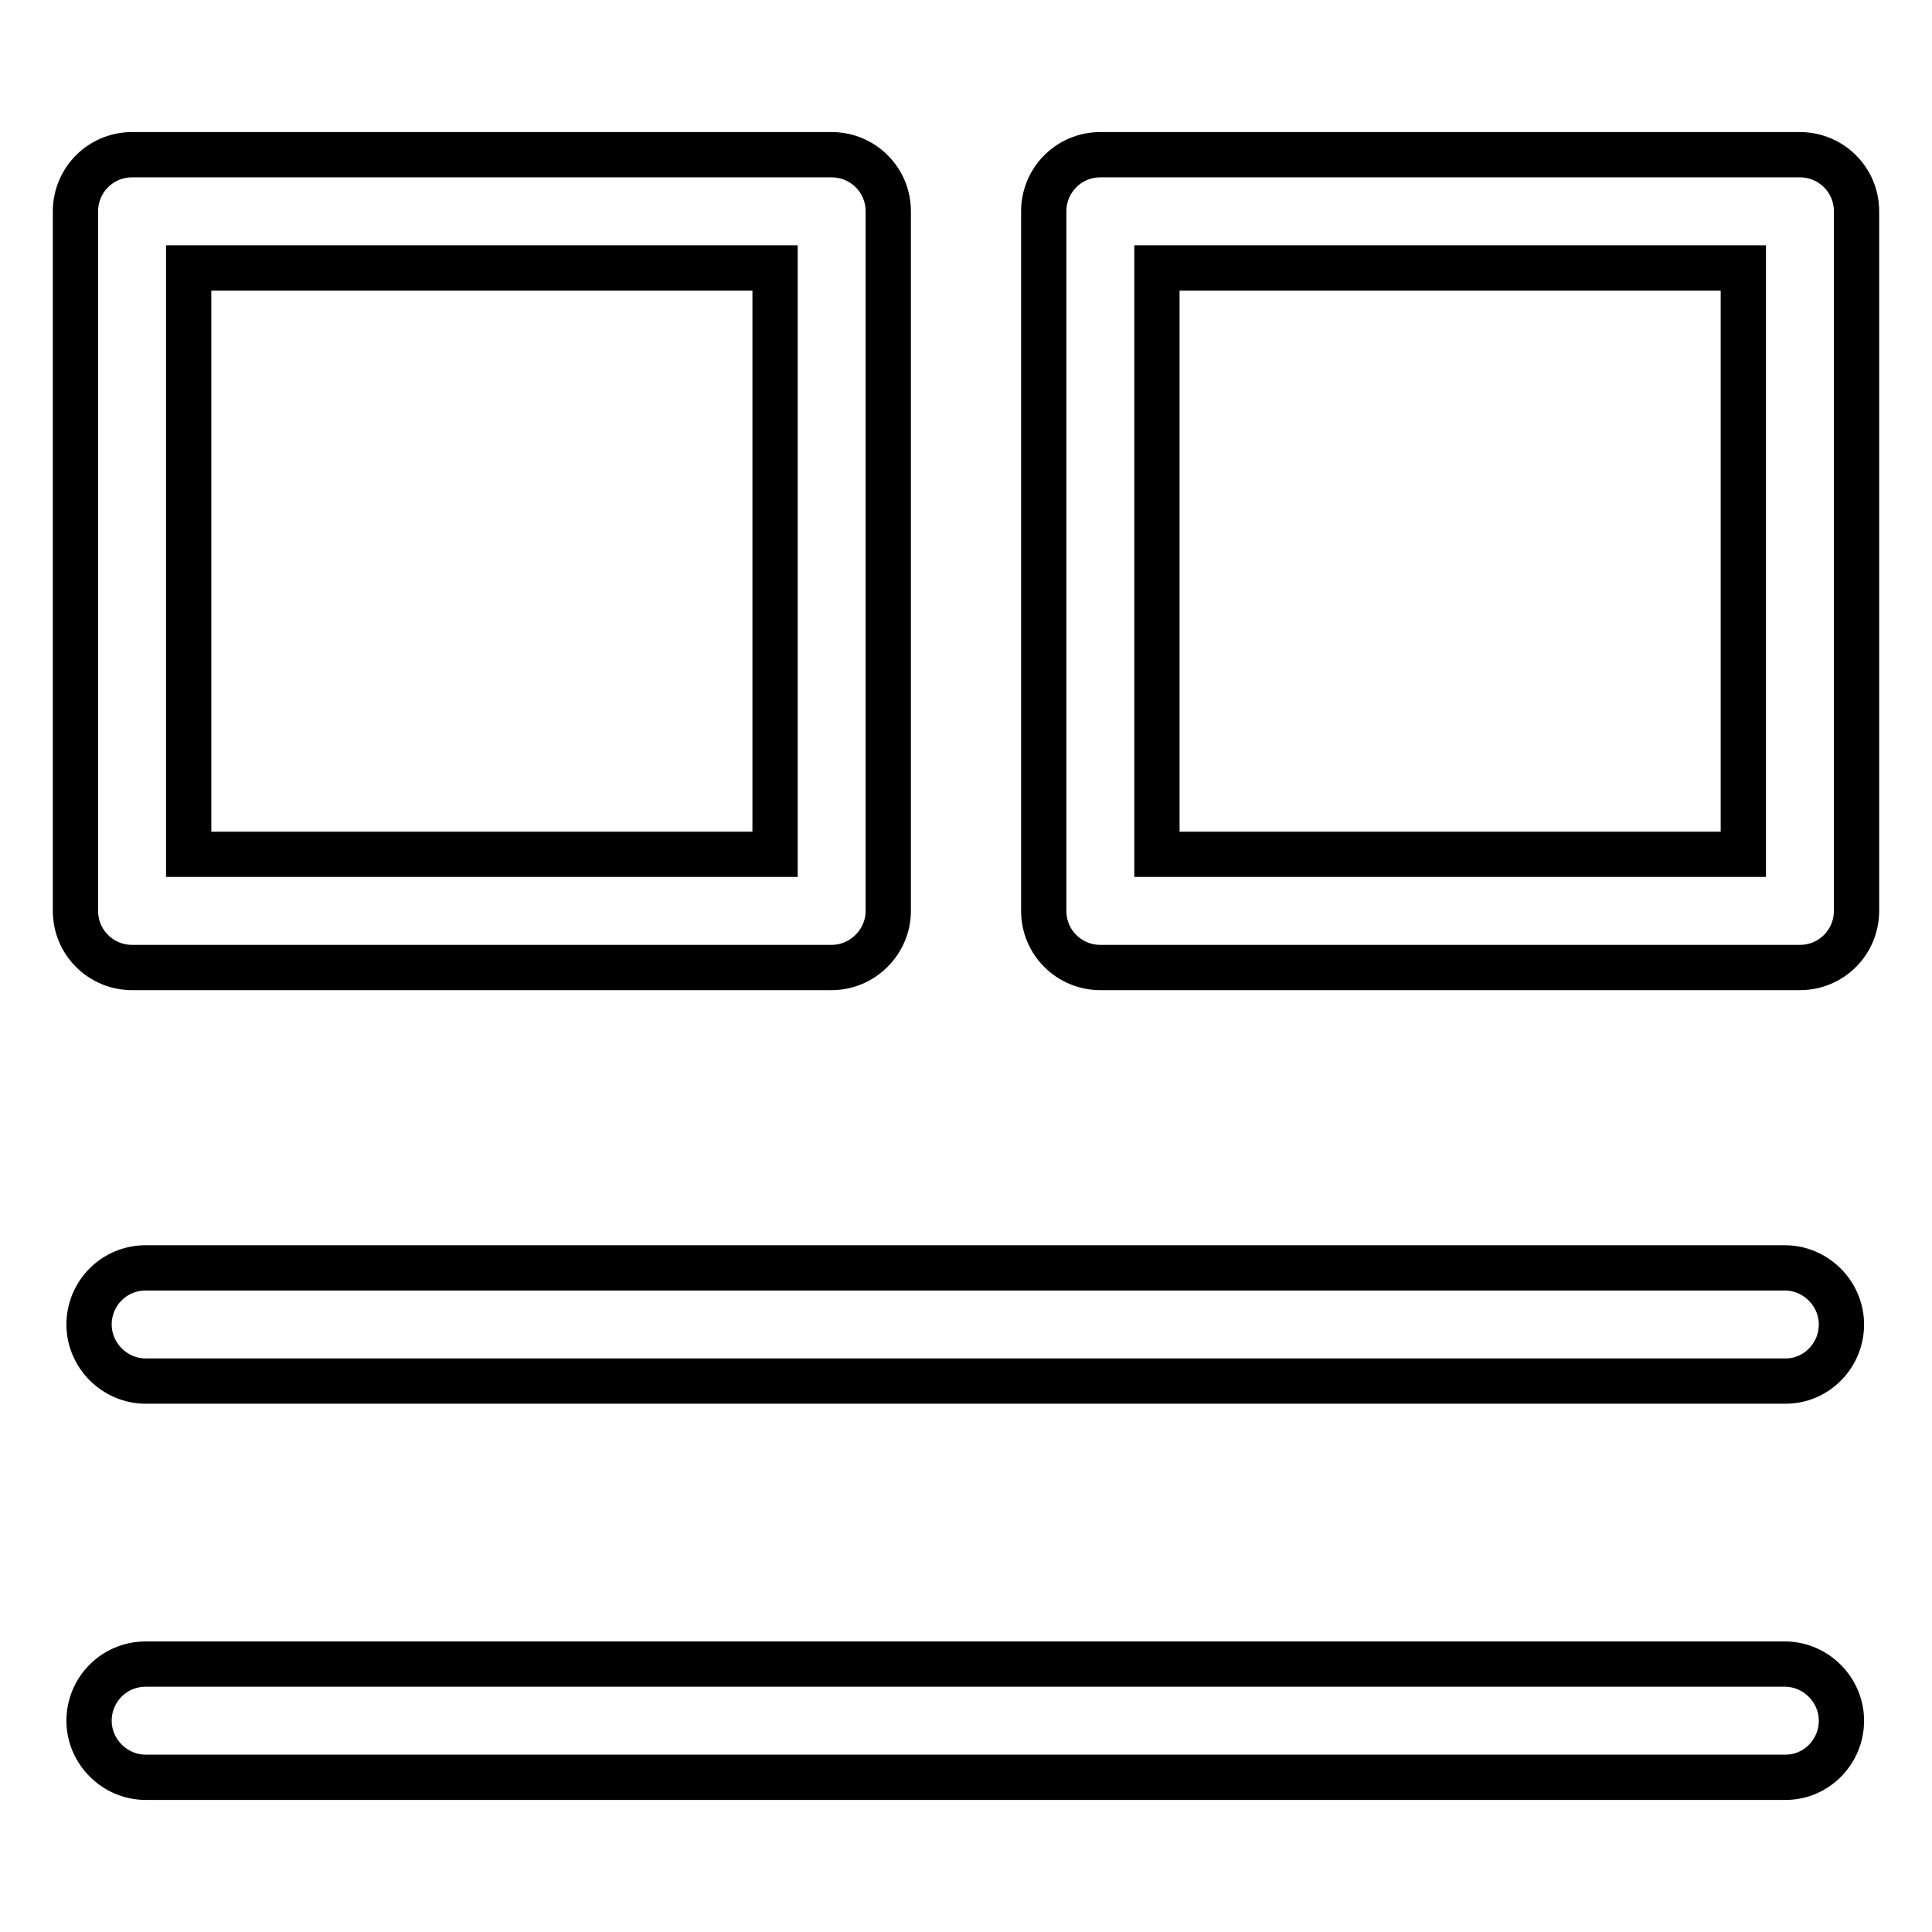 <?xml version="1.0" encoding="utf-8"?>
<!-- Svg Vector Icons : http://www.onlinewebfonts.com/icon -->
<!DOCTYPE svg PUBLIC "-//W3C//DTD SVG 1.1//EN" "http://www.w3.org/Graphics/SVG/1.1/DTD/svg11.dtd">
<svg version="1.1" xmlns="http://www.w3.org/2000/svg" xmlns:xlink="http://www.w3.org/1999/xlink" x="0px" y="0px" viewBox="0 0 256 256" enable-background="new 0 0 256 256" xml:space="preserve">
<g> <path stroke-width="6" fill-opacity="0" stroke="#000000"  d="M110.2,128.2H17.5c-4.1,0-7.5-3.3-7.5-7.5V28c0-4.1,3.3-7.5,7.5-7.5h92.7c4.1,0,7.5,3.3,7.5,7.5v92.7 C117.7,124.8,114.3,128.2,110.2,128.2z M25,113.2h77.7V35.5H25V113.2L25,113.2z M238.5,128.2h-92.7c-4.1,0-7.5-3.3-7.5-7.5V28 c0-4.1,3.3-7.5,7.5-7.5h92.7c4.1,0,7.5,3.3,7.5,7.5v92.7C246,124.8,242.7,128.2,238.5,128.2L238.5,128.2z M153.3,113.2H231V35.5 h-77.7V113.2z M236.6,183H19.3c-4.1,0-7.5-3.4-7.5-7.5s3.3-7.5,7.5-7.5h217.2c4.1,0,7.5,3.4,7.5,7.5S240.7,183,236.6,183z"/> <path stroke-width="6" fill-opacity="0" stroke="#000000"  d="M236.6,235.5H19.3c-4.1,0-7.5-3.4-7.5-7.5s3.3-7.5,7.5-7.5h217.2c4.1,0,7.5,3.4,7.5,7.5 S240.7,235.5,236.6,235.5z"/></g>
</svg>